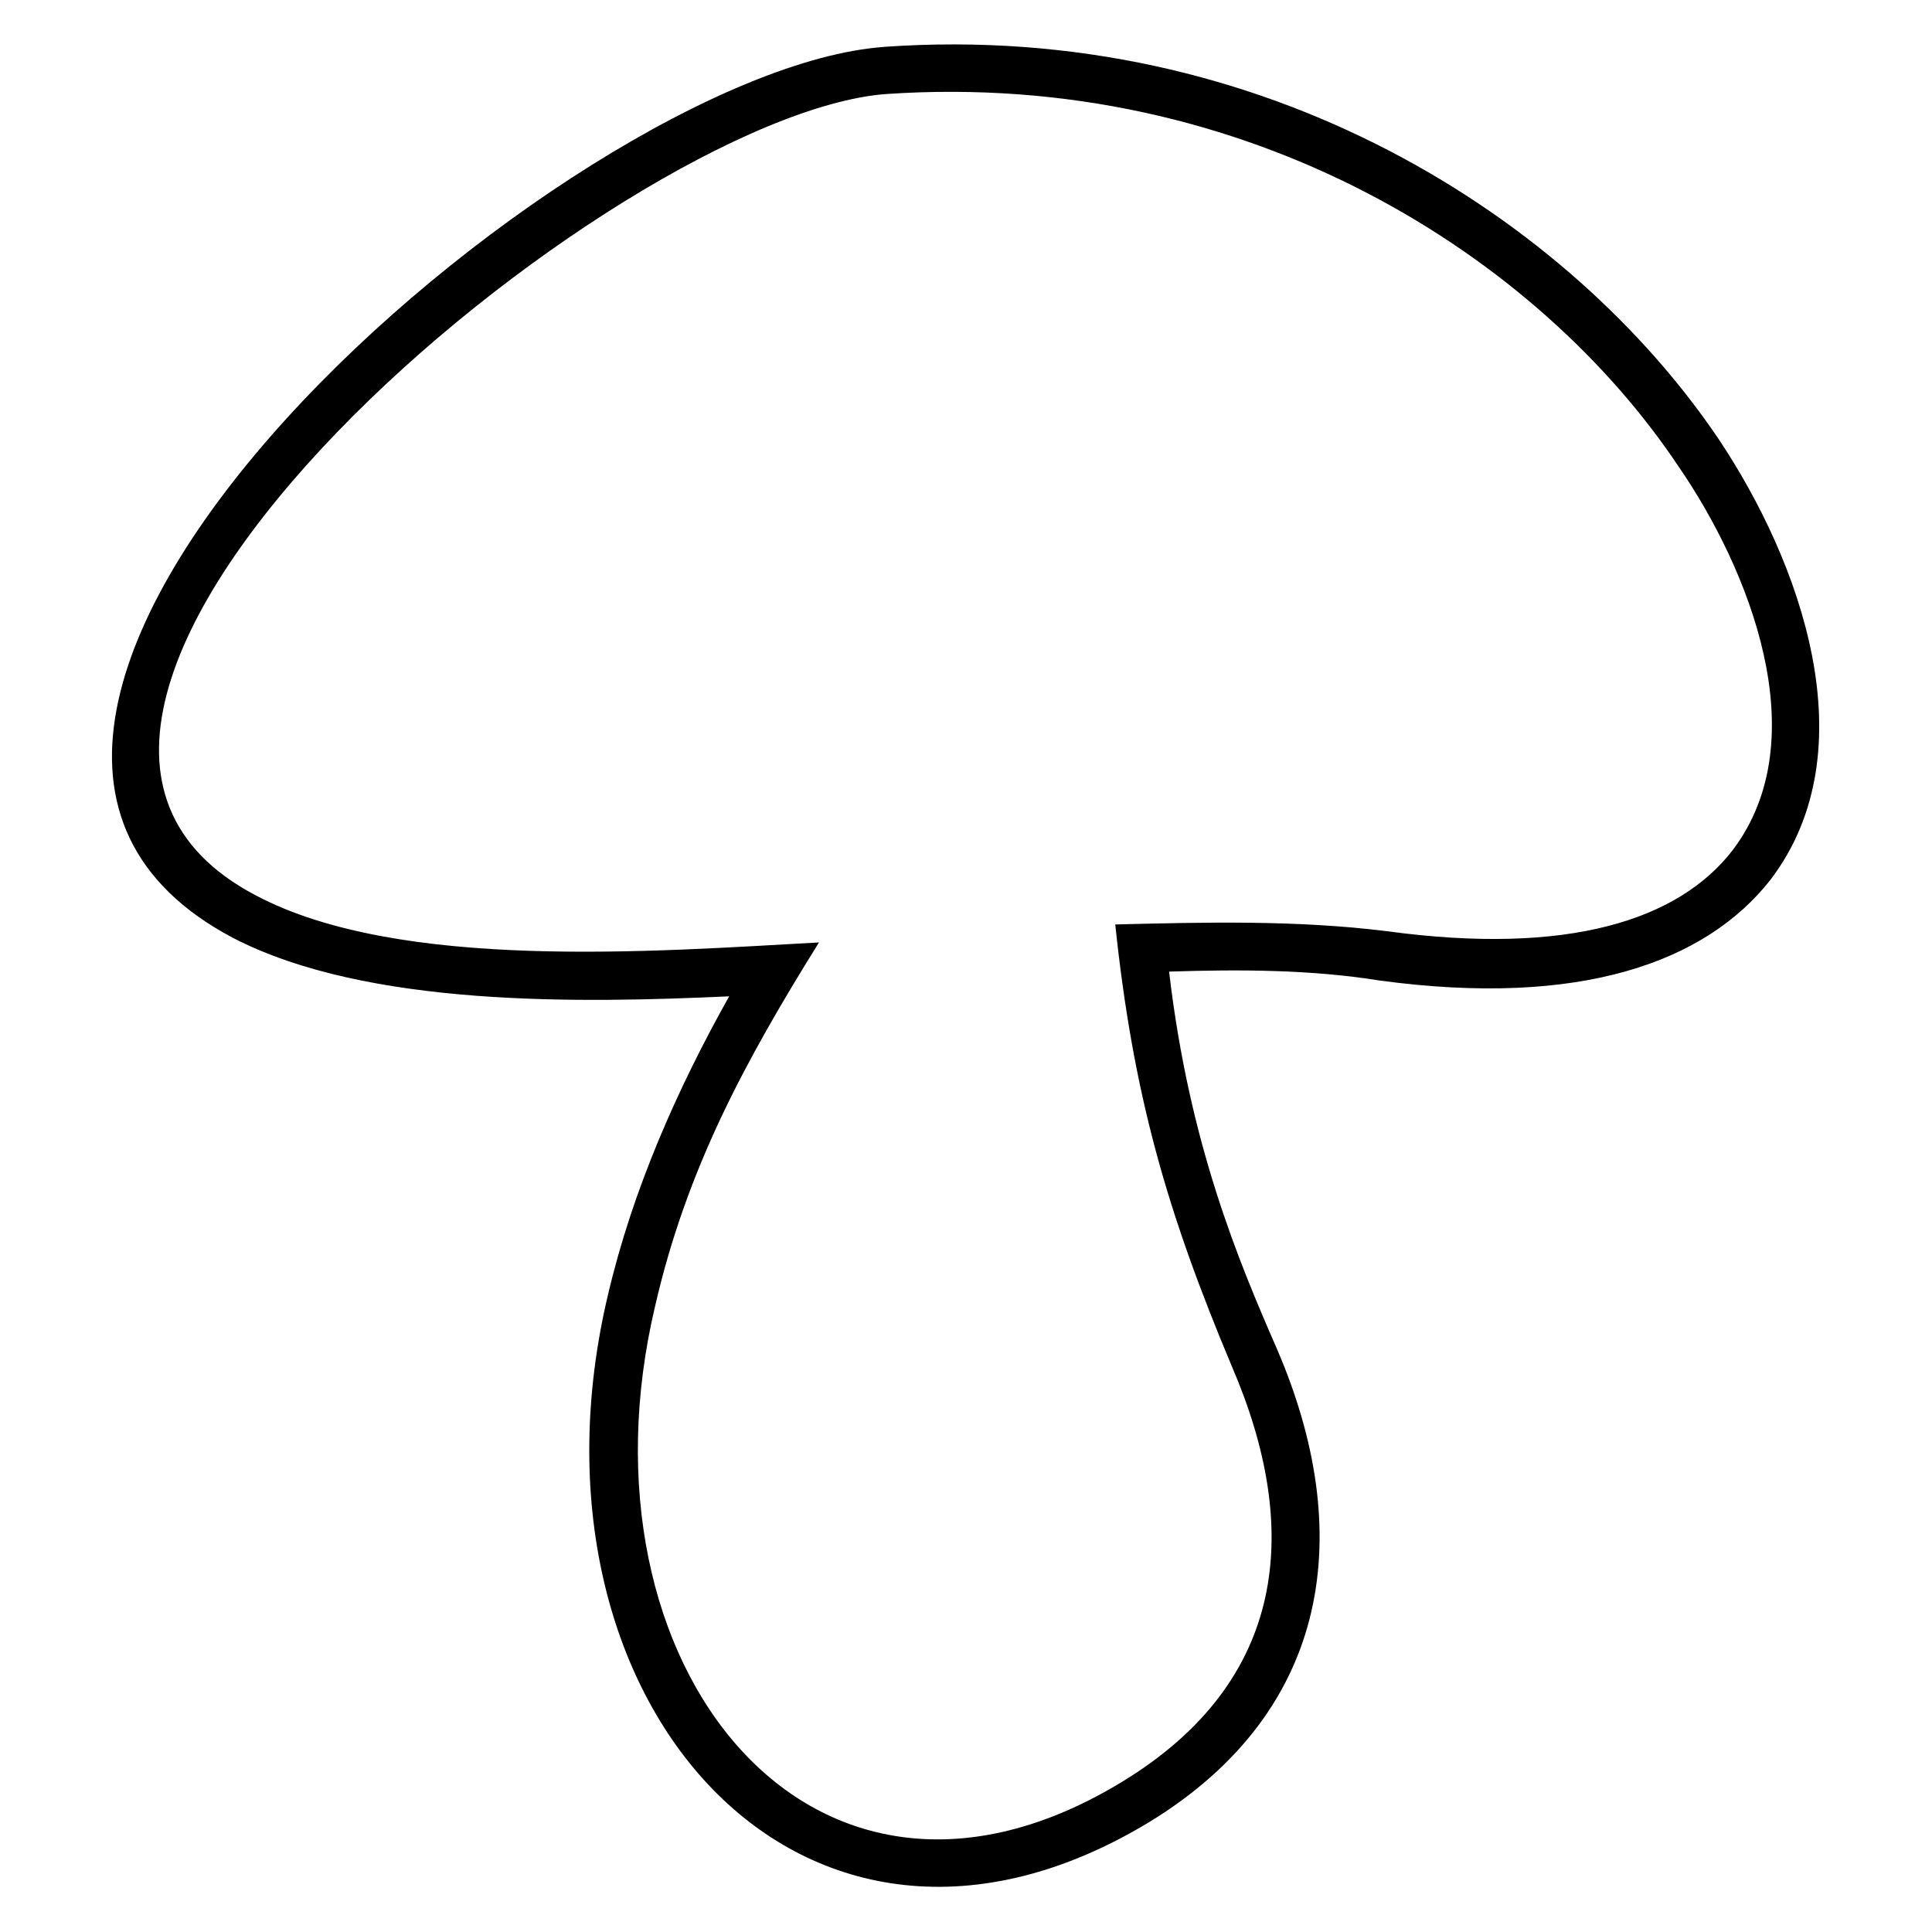 <?xml version="1.0" encoding="UTF-8"?>
<!-- Uploaded to: ICON Repo, www.svgrepo.com, Generator: ICON Repo Mixer Tools -->
<svg fill="#000000" width="800px" height="800px" version="1.1" viewBox="144 144 512 512" xmlns="http://www.w3.org/2000/svg">
 <path d="m378.88 168.91c-71.379 5.352-261.12 162.98-167.14 212.35 38.066 20.223 105.88 14.871 149.3 12.492-19.629 31.523-35.094 60.078-43.422 96.359-22.602 95.172 41.637 176.07 123.72 126.1 44.016-26.766 47.586-67.215 29.145-110.04-17.25-41.043-26.172-71.973-30.93-117.18 23.793-0.594 48.18-1.191 71.973 1.785 48.18 6.543 77.324-2.973 91.602-21.414 22.602-29.742 4.164-74.945-14.277-101.71-36.879-55.316-113.61-105.28-209.97-98.738zm-0.594-12.492c101.12-7.137 182.02 45.801 221.27 104.09 21.414 32.121 39.852 82.086 13.68 116.59-17.25 22.008-50.559 33.906-103.5 26.766-18.438-2.973-37.473-2.973-55.914-2.379 5.352 45.801 18.438 76.73 28.551 99.93 20.82 48.18 14.871 95.766-33.906 125.51-91.602 55.316-168.93-32.121-143.35-139.78 6.543-27.957 18.438-54.723 32.121-79.109-39.258 1.785-95.766 2.973-131.45-15.465-109.45-57.695 89.223-230.2 172.5-236.14z"/>
</svg>